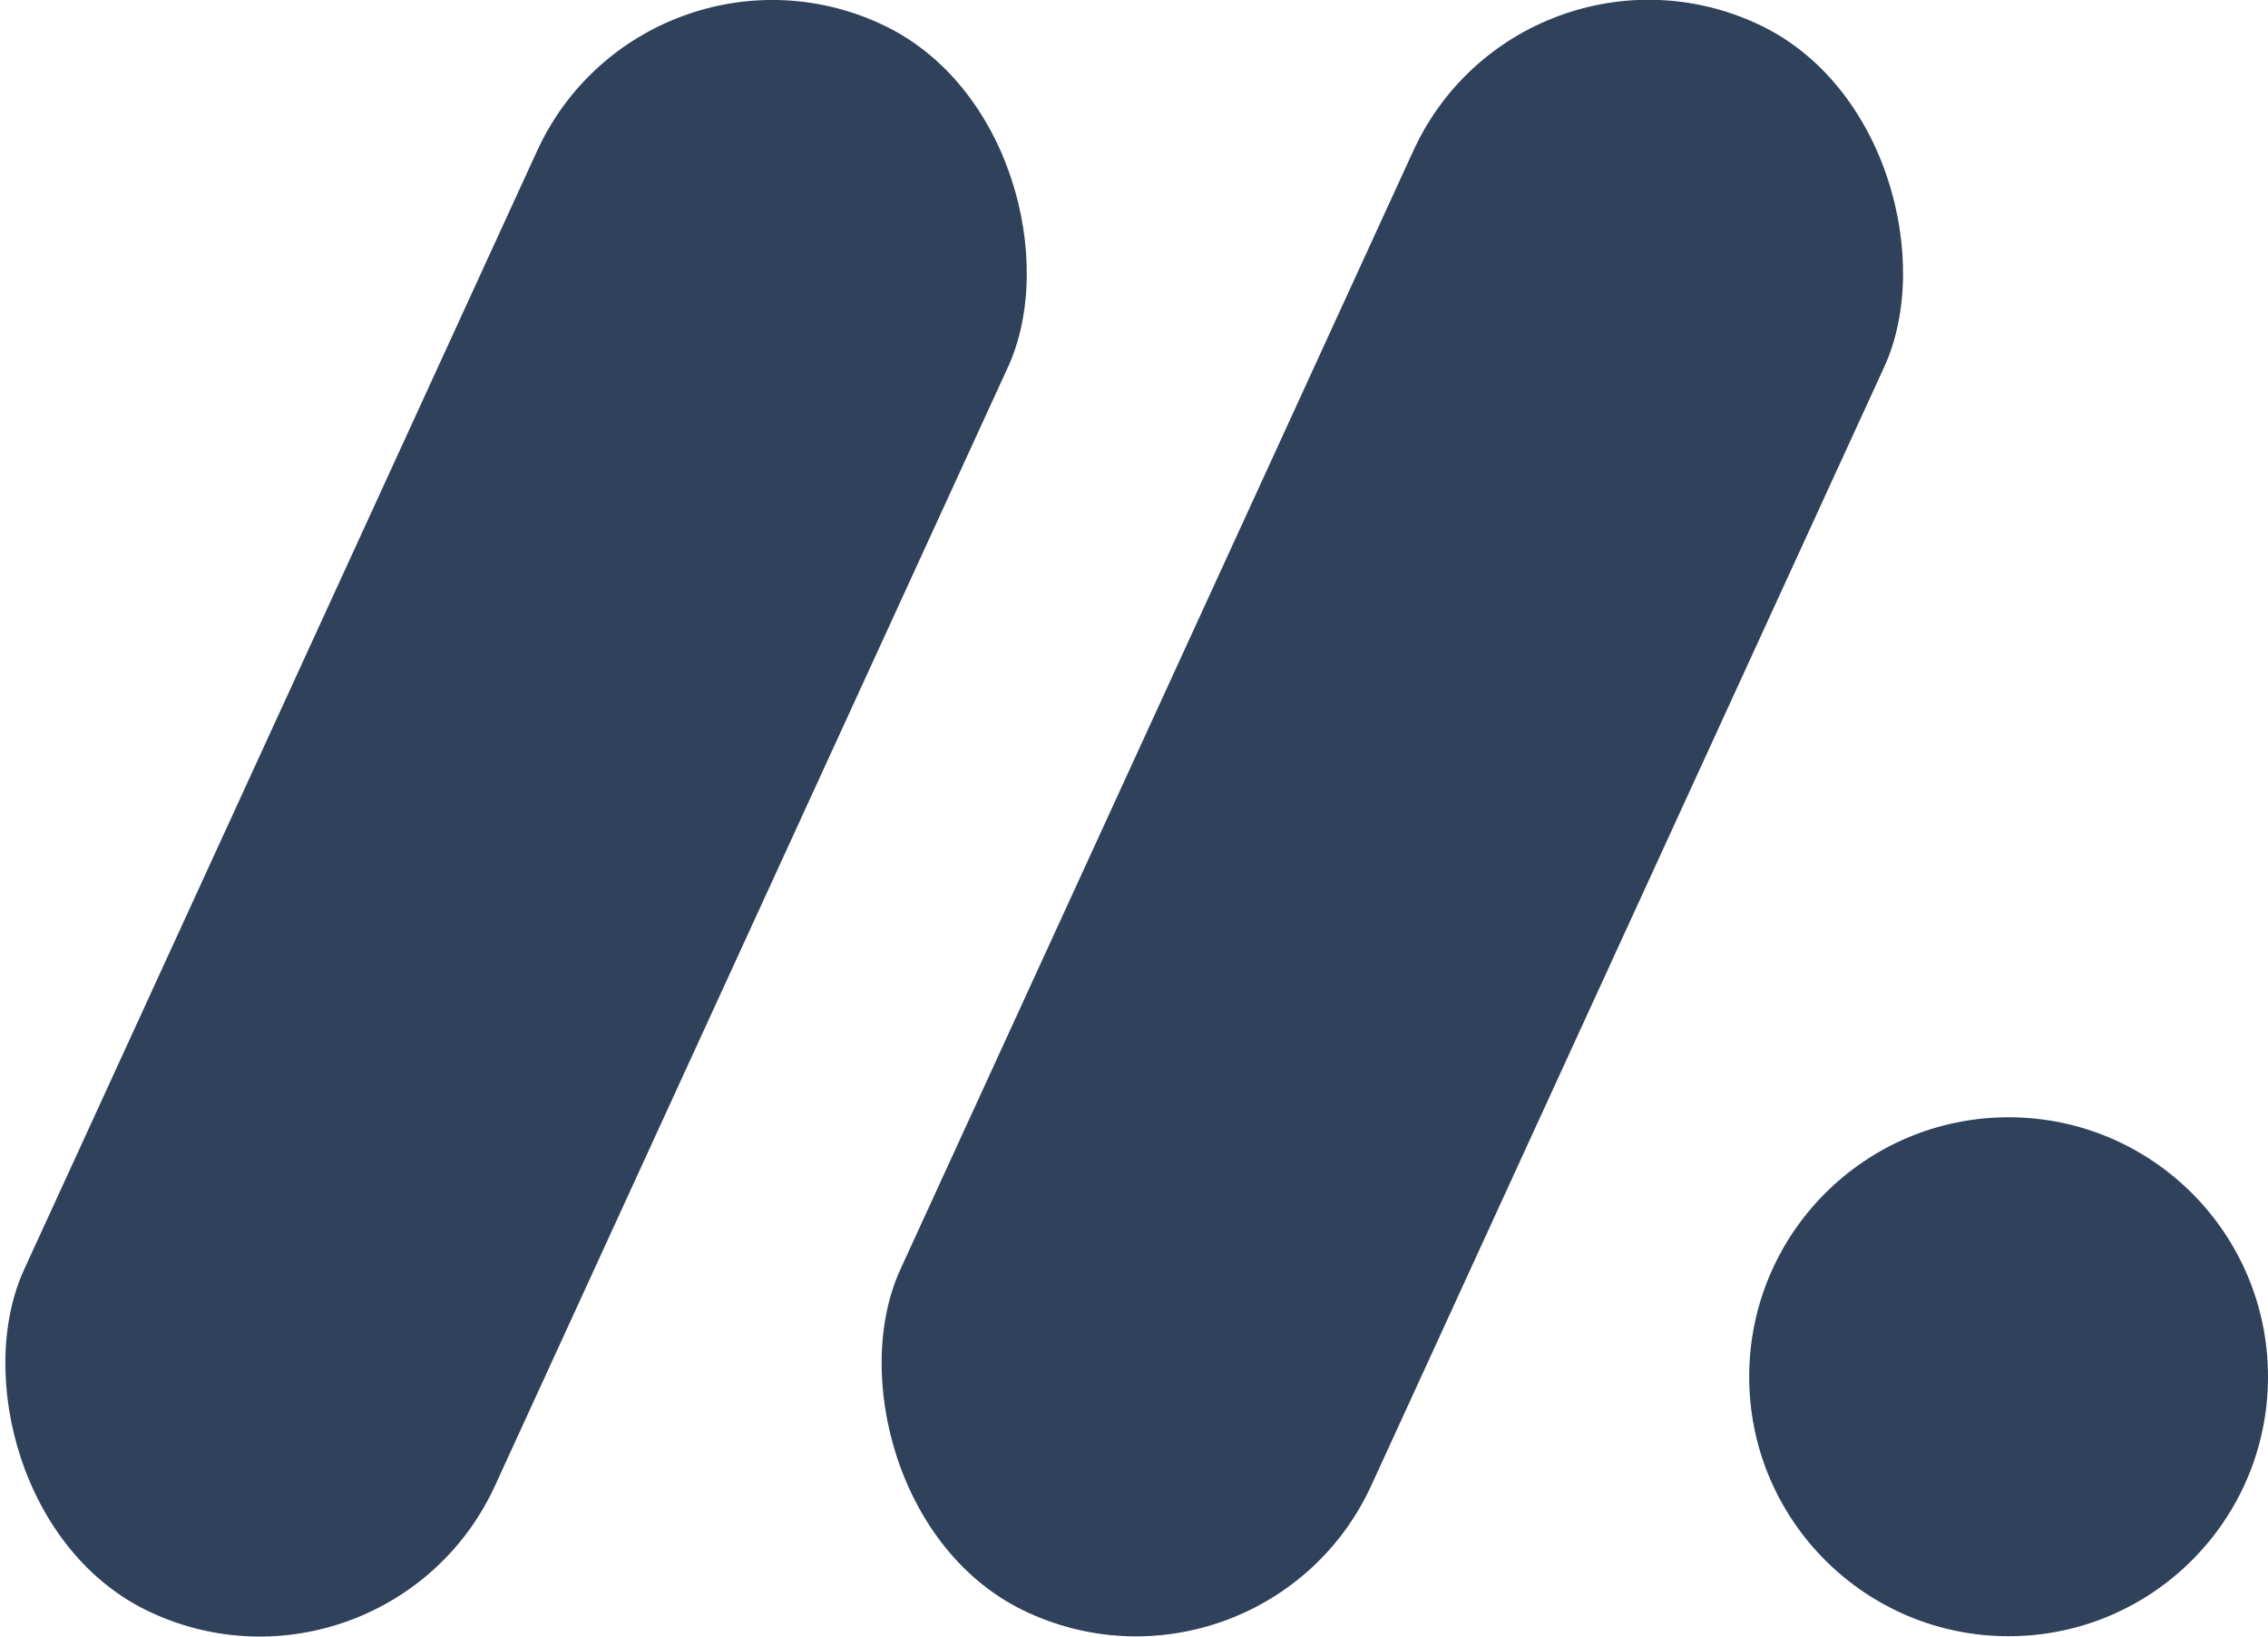 <svg viewBox="0 0 32 23.09" xmlns="http://www.w3.org/2000/svg" data-sanitized-data-name="Ebene 2" data-name="Ebene 2" id="Ebene_2">
  <defs>
    <style>
      .cls-1 {
        fill: #2f415b;
        stroke-width: 0px;
      }
    </style>
  </defs>
  <g data-sanitized-data-name="Ebene 1" data-name="Ebene 1" id="Ebene_1-2">
    <g>
      <rect transform="translate(5.48 -1.98) rotate(24.64)" ry="3.65" rx="3.65" height="24.66" width="7.31" y="-.79" x="3.62" class="cls-1"></rect>
      <rect transform="translate(6.6 -7.14) rotate(24.64)" ry="3.65" rx="3.65" height="24.66" width="7.31" y="-.79" x="15.99" class="cls-1"></rect>
      <circle r="3.66" cy="19.42" cx="28.34" class="cls-1"></circle>
    </g>
  </g>
</svg>
